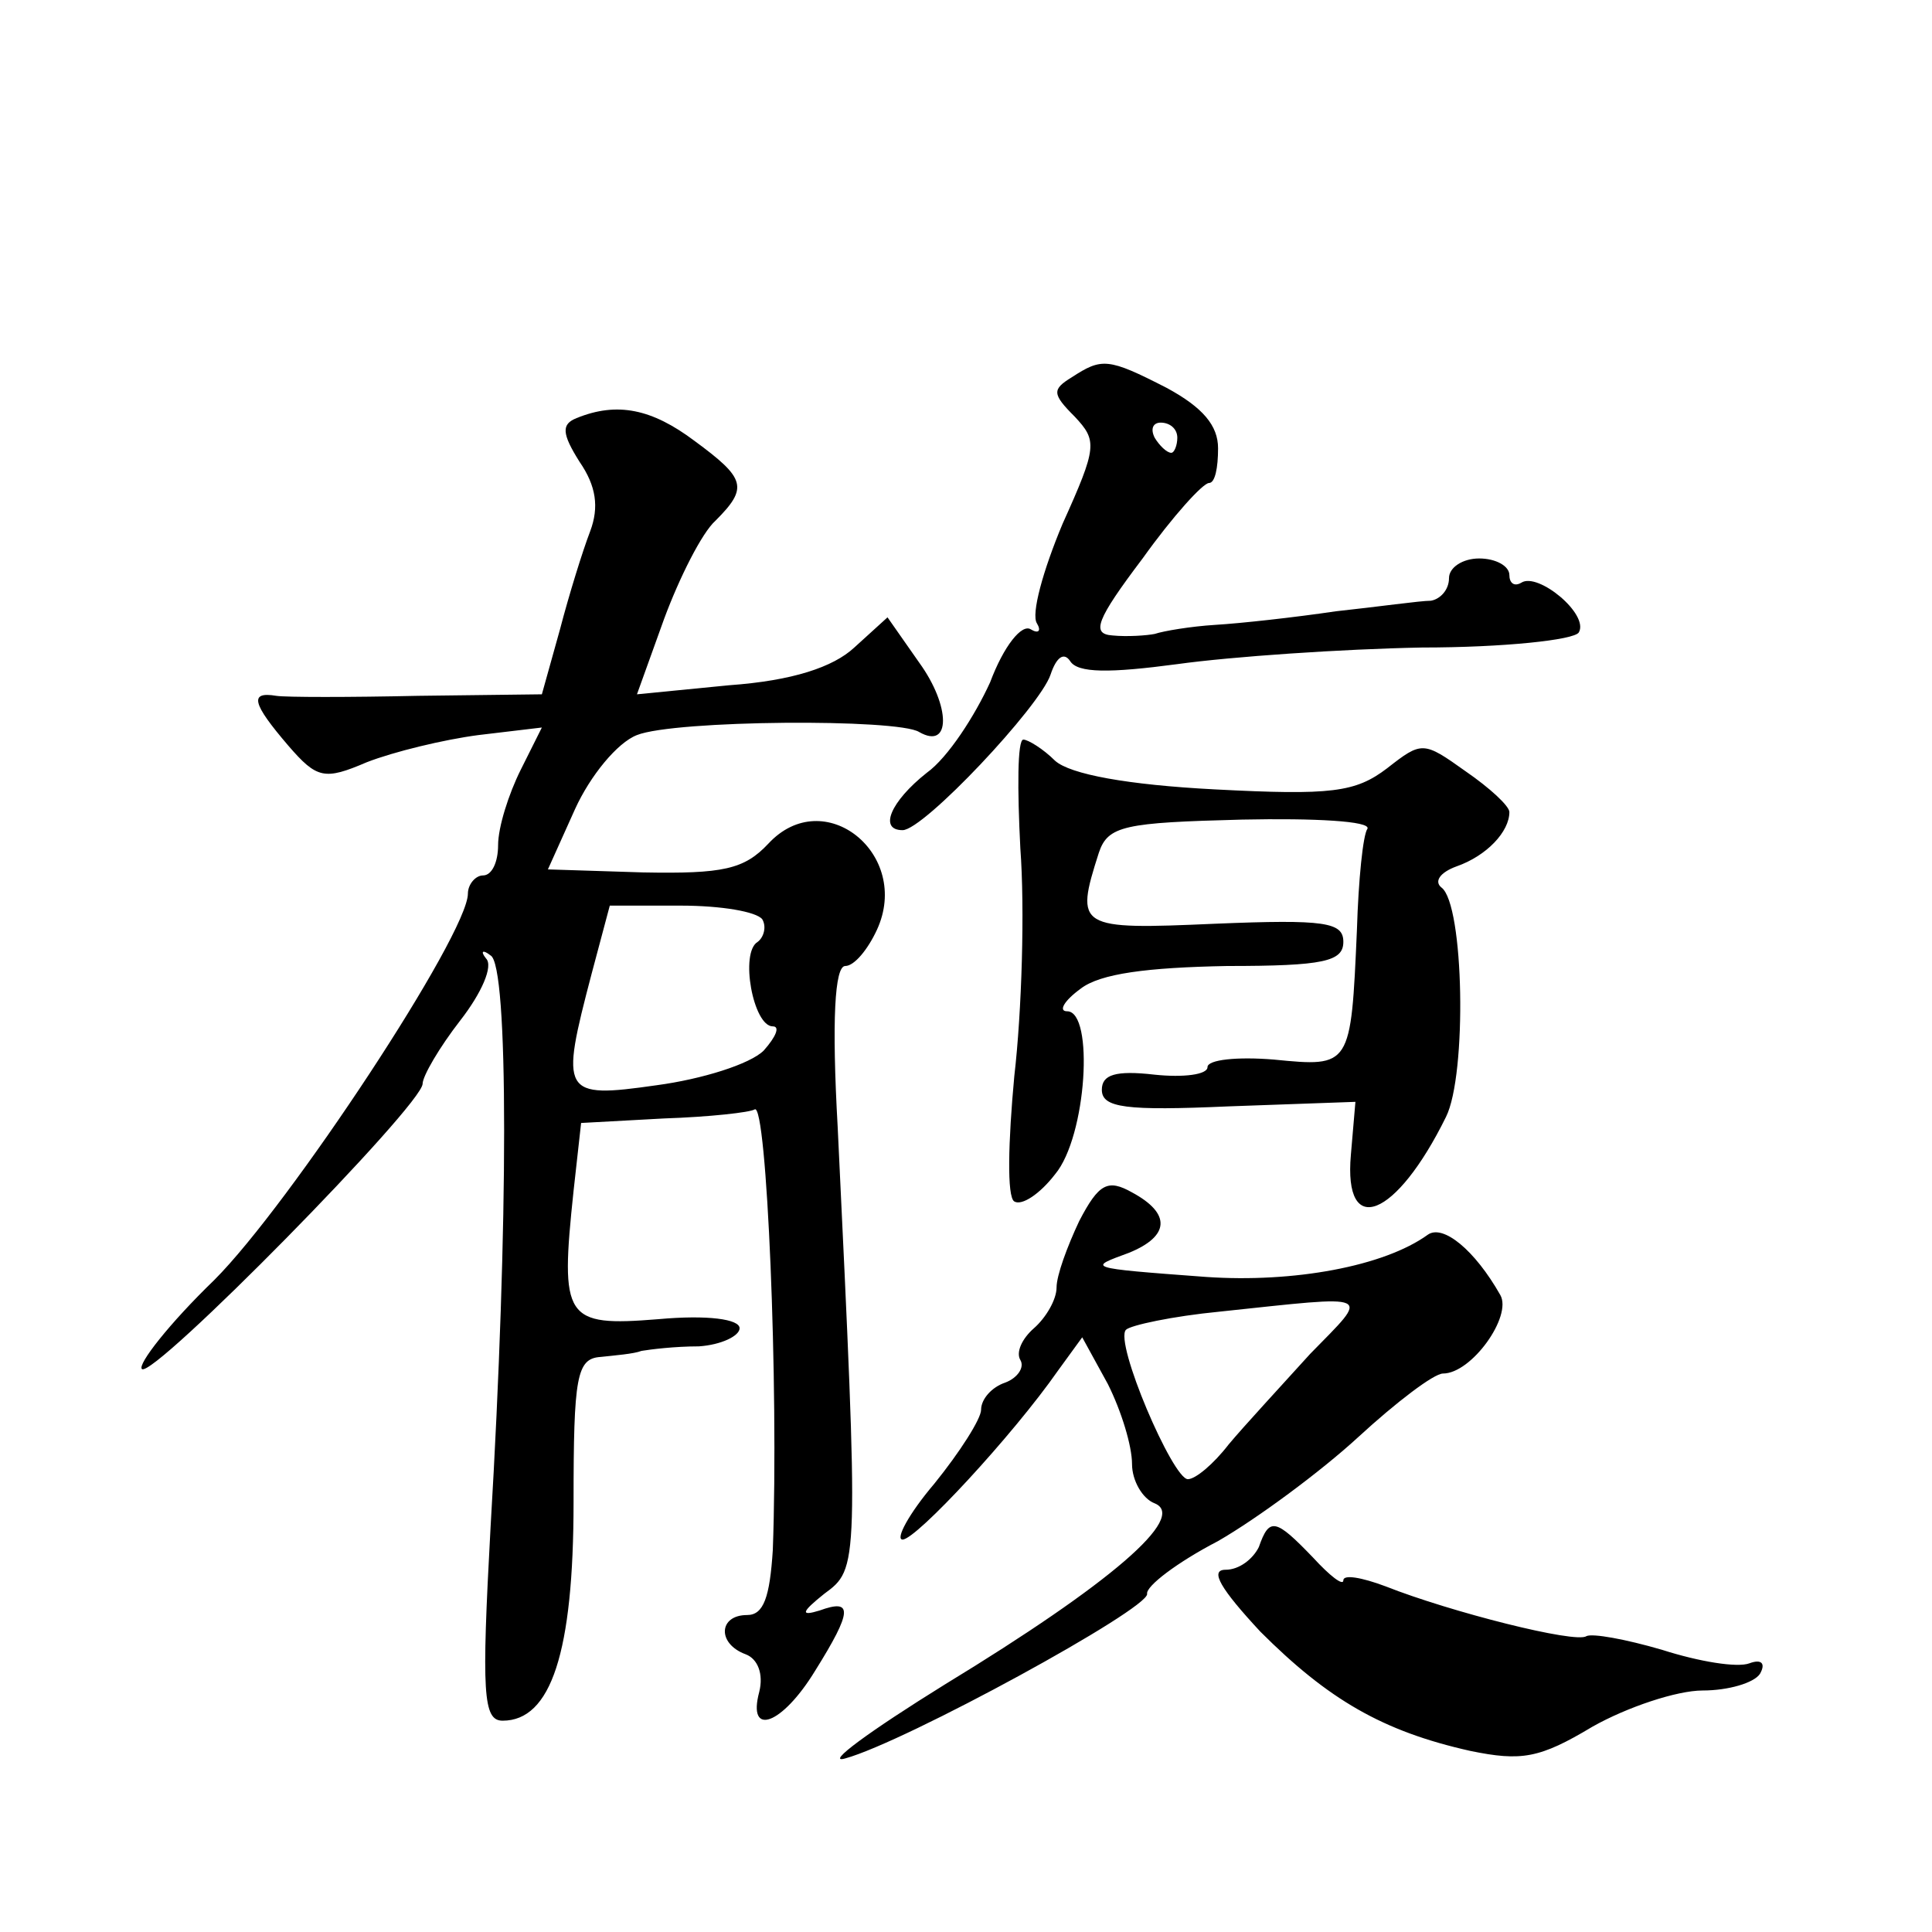 <?xml version="1.0" standalone="no"?>
<!DOCTYPE svg PUBLIC "-//W3C//DTD SVG 20010904//EN"
 "http://www.w3.org/TR/2001/REC-SVG-20010904/DTD/svg10.dtd">
<svg version="1.0" xmlns="http://www.w3.org/2000/svg"
 width="128pt" height="128pt" viewBox="0 0 128 128"
 preserveAspectRatio="xMidYMid meet">
<g transform="translate(0,128) scale(0.1,-0.1)"
fill="#0" stroke="none">
<path d="M710 1030 c-13 -8 -13 -11 2 -26 15 -16 15 -20 -8 -71 -13 -31 -21 -60
-17 -66 3 -5 1 -7 -4 -4 -6 4 -18 -11 -27 -35 -10 -22 -28 -50 -42 -60 -24 -19
-32 -38 -16 -38 14 0 91 82 98 103 4 12 9 15 13 9 5 -8 26 -8 71 -2 36 5 109 10
162 11 54 0 101 5 104 10 7 12 -27 40 -38 33 -5 -3 -8 0 -8 5 0 6 -9 11 -20 11
-11 0 -20 -6 -20 -13 0 -8 -6 -14 -12 -15 -7 0 -35 -4 -63 -7 -27 -4 -63 -8 -80
-9 -16 -1 -34 -4 -40 -6 -5 -1 -18 -2 -28 -1 -14 1 -11 10 20 51 20 28 40 50 44
50 4 0 6 10 6 23 0 15 -10 27 -34 40 -39 20 -43 20 -63 7z m70 -40 c0 -5 -2 -10
-4 -10 -3 0 -8 5 -11 10 -3 6 -1 10 4 10 6 0 11 -4 11 -10z M382 1003 c-10 -4 -10
-10 2 -29 11 -16 13 -30 7 -46 -5 -13 -14 -42 -20 -65 l-12 -43 -82 -1 c-45 -1
-88 -1 -94 0 -18 3 -16 -5 8 -33 19 -22 24 -23 52 -11 18 7 51 15 74 18 l42 5 -14
-28 c-8 -16 -15 -38 -15 -50 0 -11 -4 -20 -10 -20 -5 0 -10 -6 -10 -12 0 -27 -118
-206 -168 -256 -30 -29 -51 -56 -48 -59 7 -7 186 175 186 189 0 5 11 24 25 42 14
18 22 36 17 41 -4 5 -2 6 3 2 12 -6 12 -177 0 -379 -6 -110 -5 -128 8 -128 32 0
47 45 47 145 0 83 2 95 18 96 9 1 22 2 27 4 6 1 22 3 38 3 15 1 27 7 27 12 0 6
-21 9 -54 6 -62 -5 -65 0 -56 85 l5 45 55 3 c30 1 57 4 60 6 8 5 16 -183 12 -292
-2 -31 -6 -43 -17 -43 -19 0 -20 -19 -1 -26 8 -3 12 -13 9 -25 -8 -30 15 -22 37
14 25 40 25 48 3 40 -13 -4 -12 -1 3 11 23 17 23 16 9 309 -4 71 -2 107 5 107 6
0 15 11 21 24 23 50 -35 97 -72 57 -16 -17 -30 -20 -83 -19 l-63 2 18 40 c10 22
28 44 41 49 25 10 173 11 187 2 21 -12 21 17 0 46 l-21 30 -22 -20 c-14 -13 -41
-22 -83 -25 l-61 -6 18 50 c10 27 25 57 34 65 22 22 20 28 -14 53 -28 21 -51 26
-78 15z m123 -332 c3 -5 1 -12 -3 -15 -12 -7 -3 -56 10 -56 5 0 2 -7 -6 -16 -9
-9 -41 -19 -71 -23 -63 -9 -64 -6 -43 74 l12 45 47 0 c27 0 50 -4 54 -9z M676 718
c3 -40 1 -108 -4 -151 -4 -43 -5 -80 0 -83 5 -3 17 5 27 18 21 25 26 108 8 108
-6 0 -2 7 9 15 13 10 44 14 97 15 64 0 77 3 77 16 0 13 -12 15 -85 12 -91 -4 -93
-3 -77 47 6 18 17 20 95 22 48 1 85 -1 83 -6 -3 -4 -6 -34 -7 -67 -4 -91 -4 -91
-55 -86 -24 2 -44 0 -44 -5 0 -5 -16 -7 -35 -5 -26 3 -35 0 -35 -10 0 -12 16 -14
84 -11 l84 3 -3 -35 c-5 -56 30 -42 63 25 14 28 12 141 -3 152 -5 4 -1 10 10 14
20 7 35 23 35 36 0 4 -13 16 -29 27 -28 20 -29 20 -52 2 -21 -16 -37 -18 -114 -14
-58 3 -96 10 -106 19 -8 8 -18 14 -21 14 -4 0 -4 -33 -2 -72z M715 471 c-8 -17
-15 -36 -15 -44 0 -8 -7 -20 -15 -27 -8 -7 -12 -16 -9 -21 3 -5 -2 -12 -10 -15
-9 -3 -16 -11 -16 -18 0 -6 -14 -28 -31 -49 -17 -20 -26 -37 -21 -37 9 0 73 69
103 112 l16 22 17 -31 c9 -18 16 -41 16 -53 0 -11 7 -23 15 -26 22 -9 -29 -53 -139
-120 -50 -31 -80 -53 -66 -49 40 11 201 99 200 109 -1 5 20 21 47 35 26 15 68 46
93 69 25 23 50 42 56 42 19 0 46 38 38 52 -17 30 -38 47 -48 40 -29 -21 -89 -32
-147 -28 -81 6 -78 6 -51 16 27 11 28 26 2 40 -16 9 -22 6 -35 -19z m153 -88 c-19
-21 -44 -48 -54 -60 -10 -13 -22 -23 -27 -23 -10 0 -49 91 -41 99 3 3 31 9 62 12
104 11 100 13 60 -28z M834 255 c-4 -8 -13 -15 -22 -15 -11 0 -3 -13 23 -41 45
-45 81 -66 139 -79 34 -7 46 -5 81 16 23 13 56 24 73 24 17 0 34 5 38 11 4 7 1
10 -7 7 -8 -3 -33 1 -58 9 -24 7 -46 11 -50 9 -7 -5 -90 16 -133 33 -16 6 -28 8
-28 4 0 -4 -9 3 -20 15 -25 26 -29 27 -36 7z"/>
</g>
</svg>

